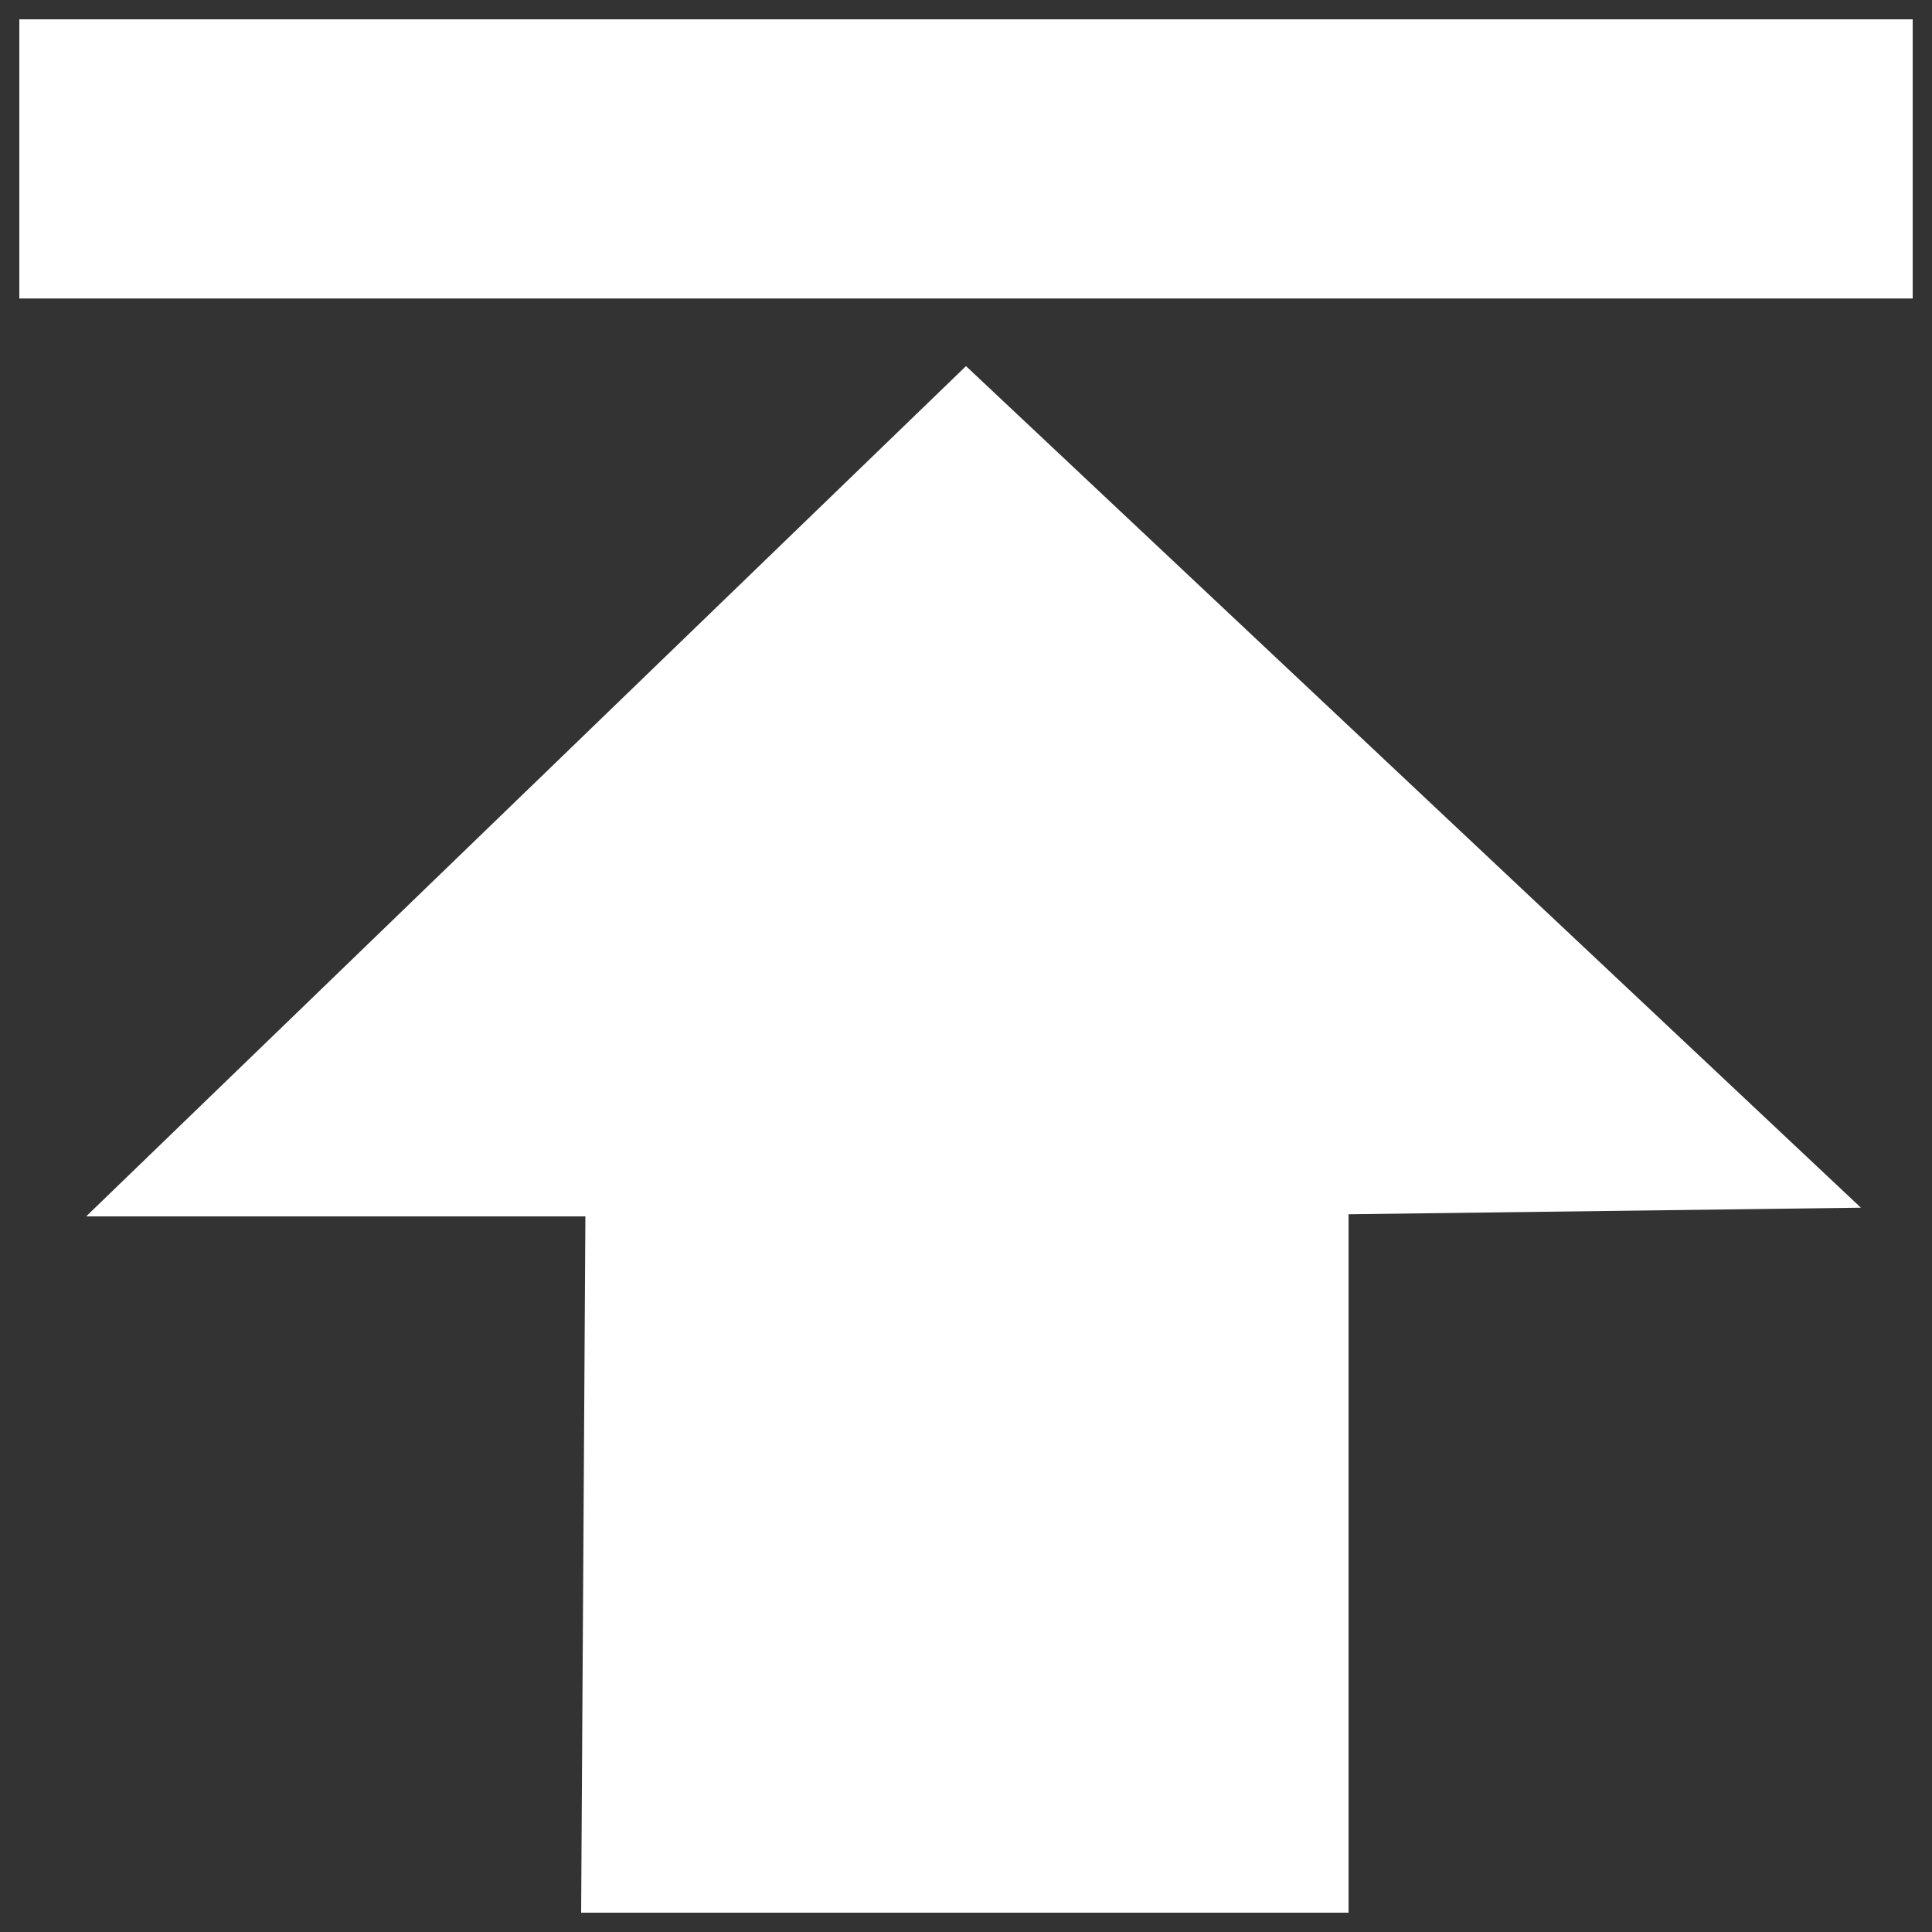 <?xml version="1.0" encoding="utf-8"?>
<!-- Svg Vector Icons : http://www.onlinewebfonts.com/icon -->
<!DOCTYPE svg PUBLIC "-//W3C//DTD SVG 1.1//EN" "http://www.w3.org/Graphics/SVG/1.1/DTD/svg11.dtd">
<svg version="1.1"
    xmlns="http://www.w3.org/2000/svg"
    xmlns:xlink="http://www.w3.org/1999/xlink" x="0px" y="0px" viewBox="0 0 1000 1000" enable-background="new 0 0 1000 1000" xml:space="preserve" fill="white">
    <rect x="0" y="0" width="1000" height="1000" fill="#333333" stroke="none"/>
    <g>
        <path d="M500,189.5L44.6,629.6h258.4L300.8,990h397.2V628.5l265.2-3.4L500,189.5z"/>
        <path d="M10,10h980v144.5H10V10z"/>
    </g>
</svg>